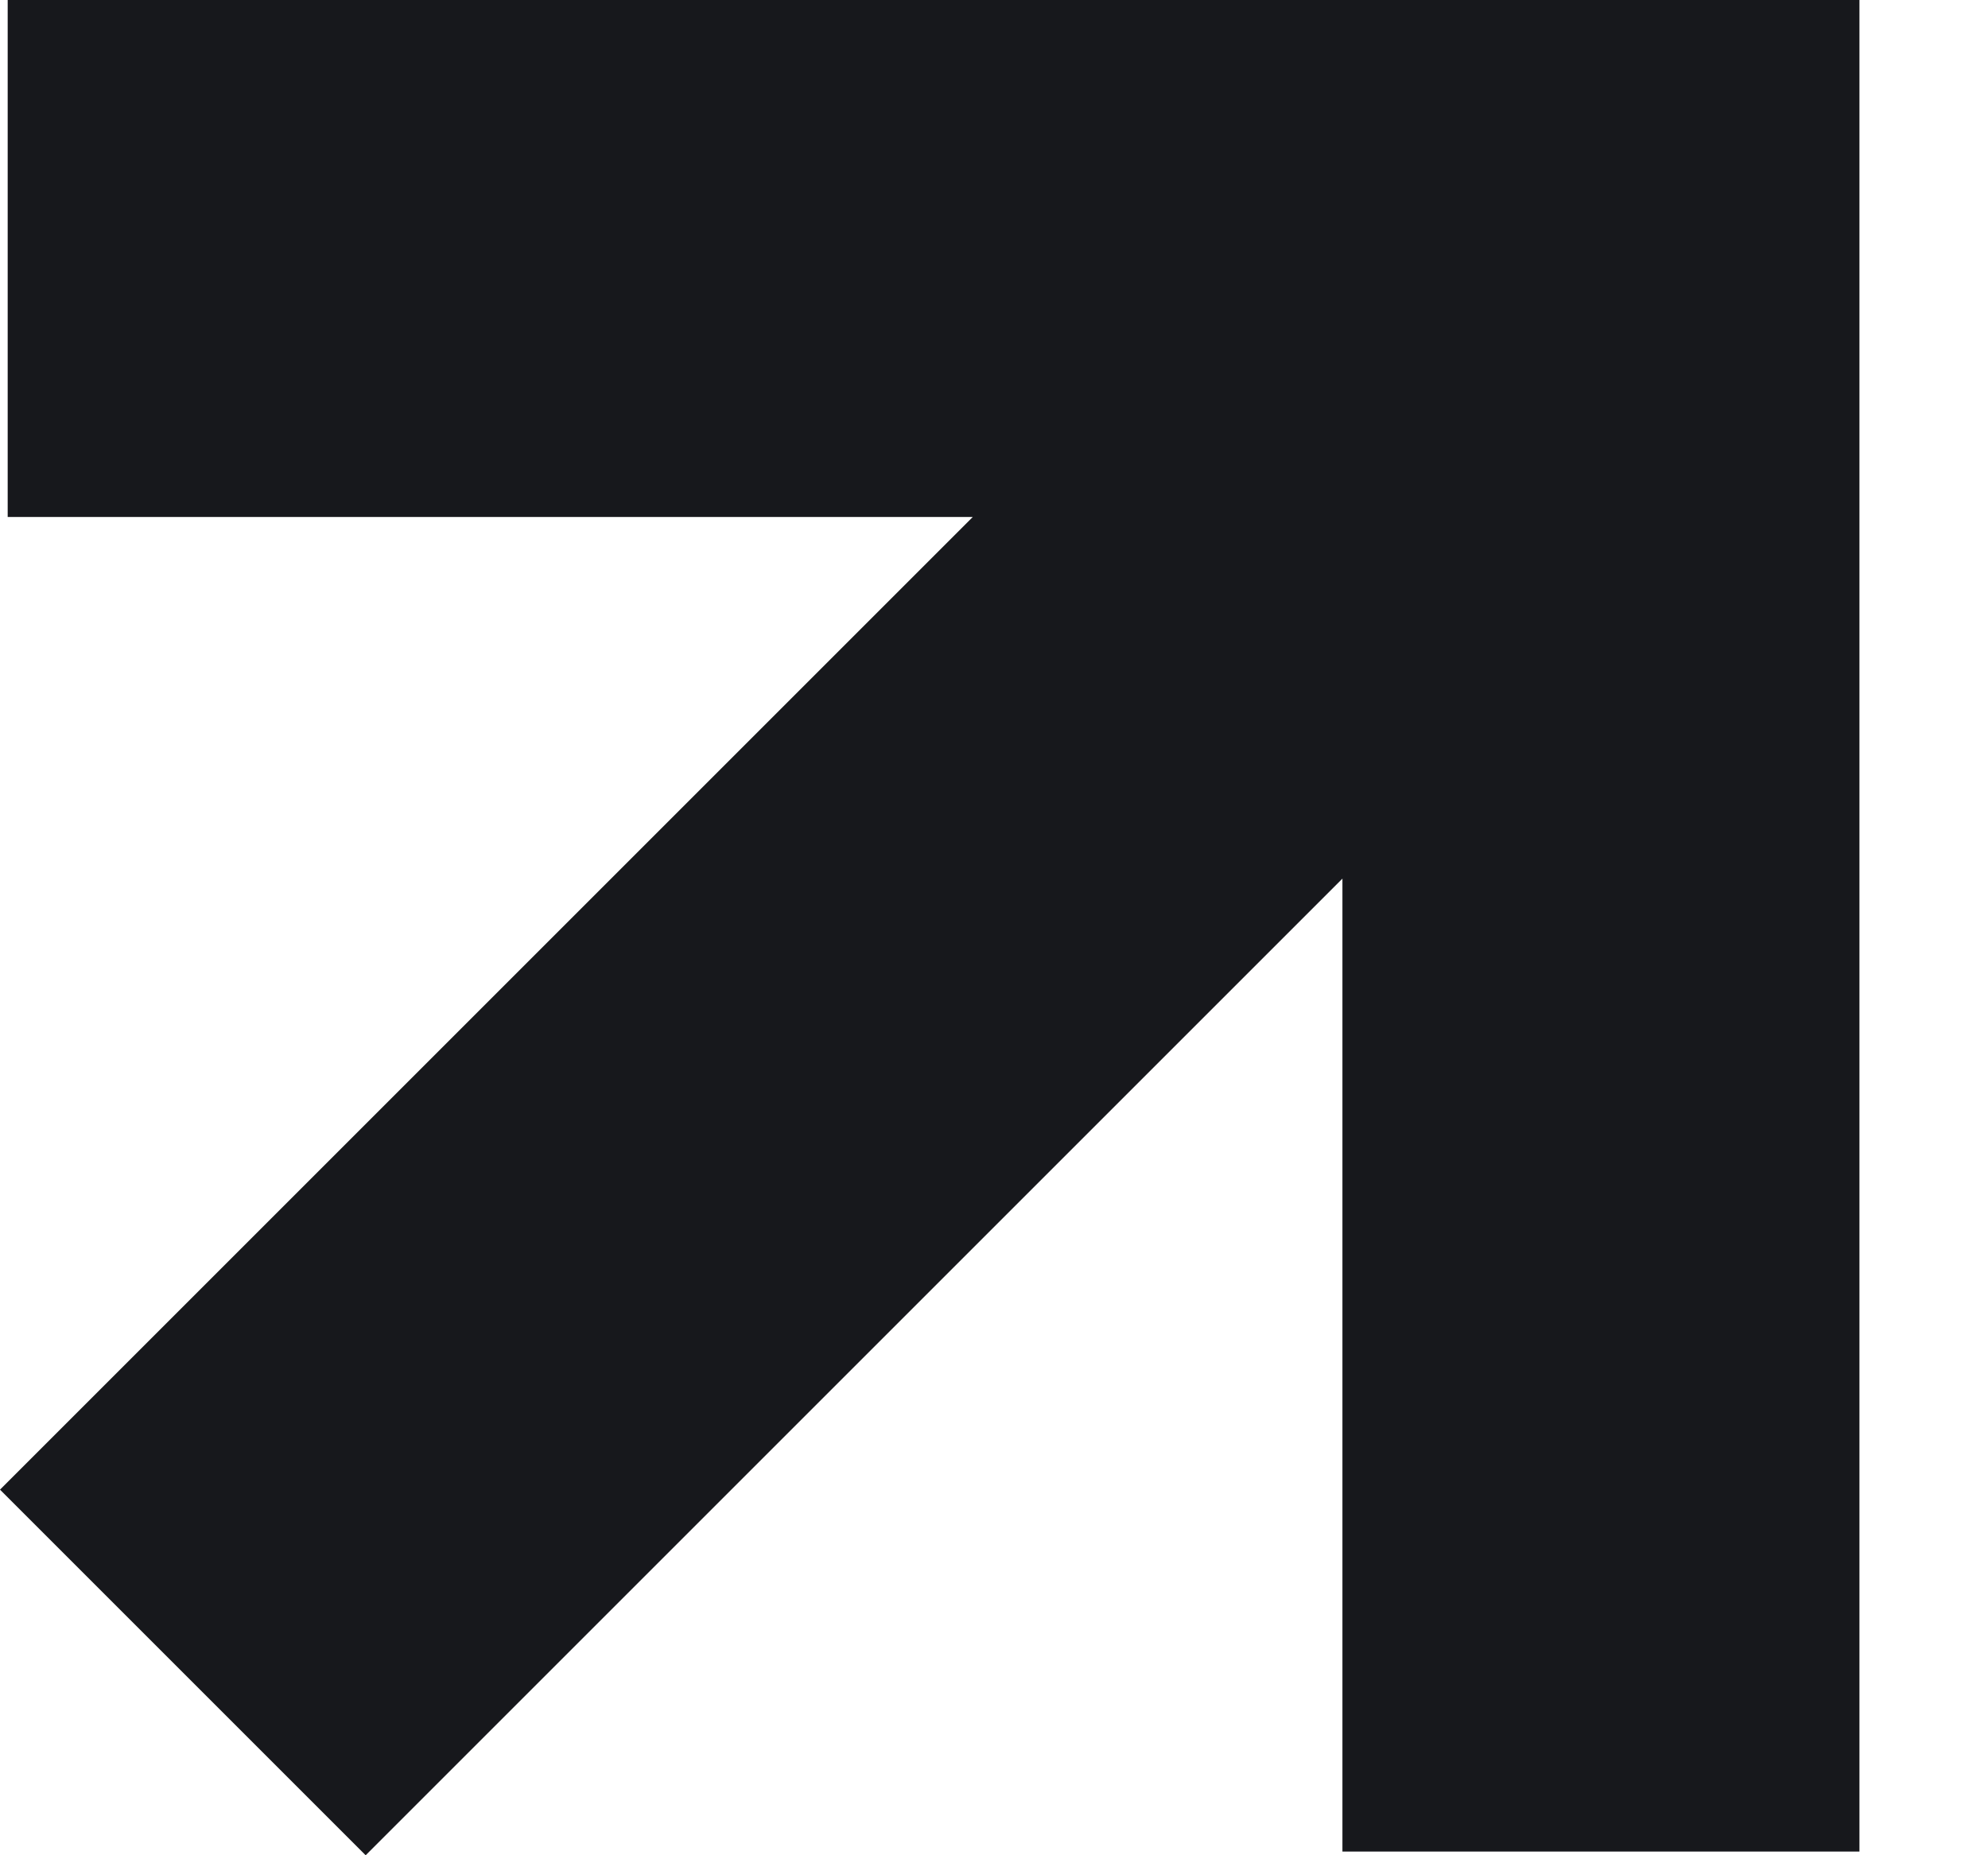 <svg xmlns="http://www.w3.org/2000/svg" width="15" height="14" viewBox="0 0 15 14" fill="none"><path fill-rule="evenodd" clip-rule="evenodd" d="M7.34 3.901H0.058V0H14.03V13.972H10.129V6.63L2.759 14L0 11.241L7.34 3.901Z" fill="#17181C"></path></svg>